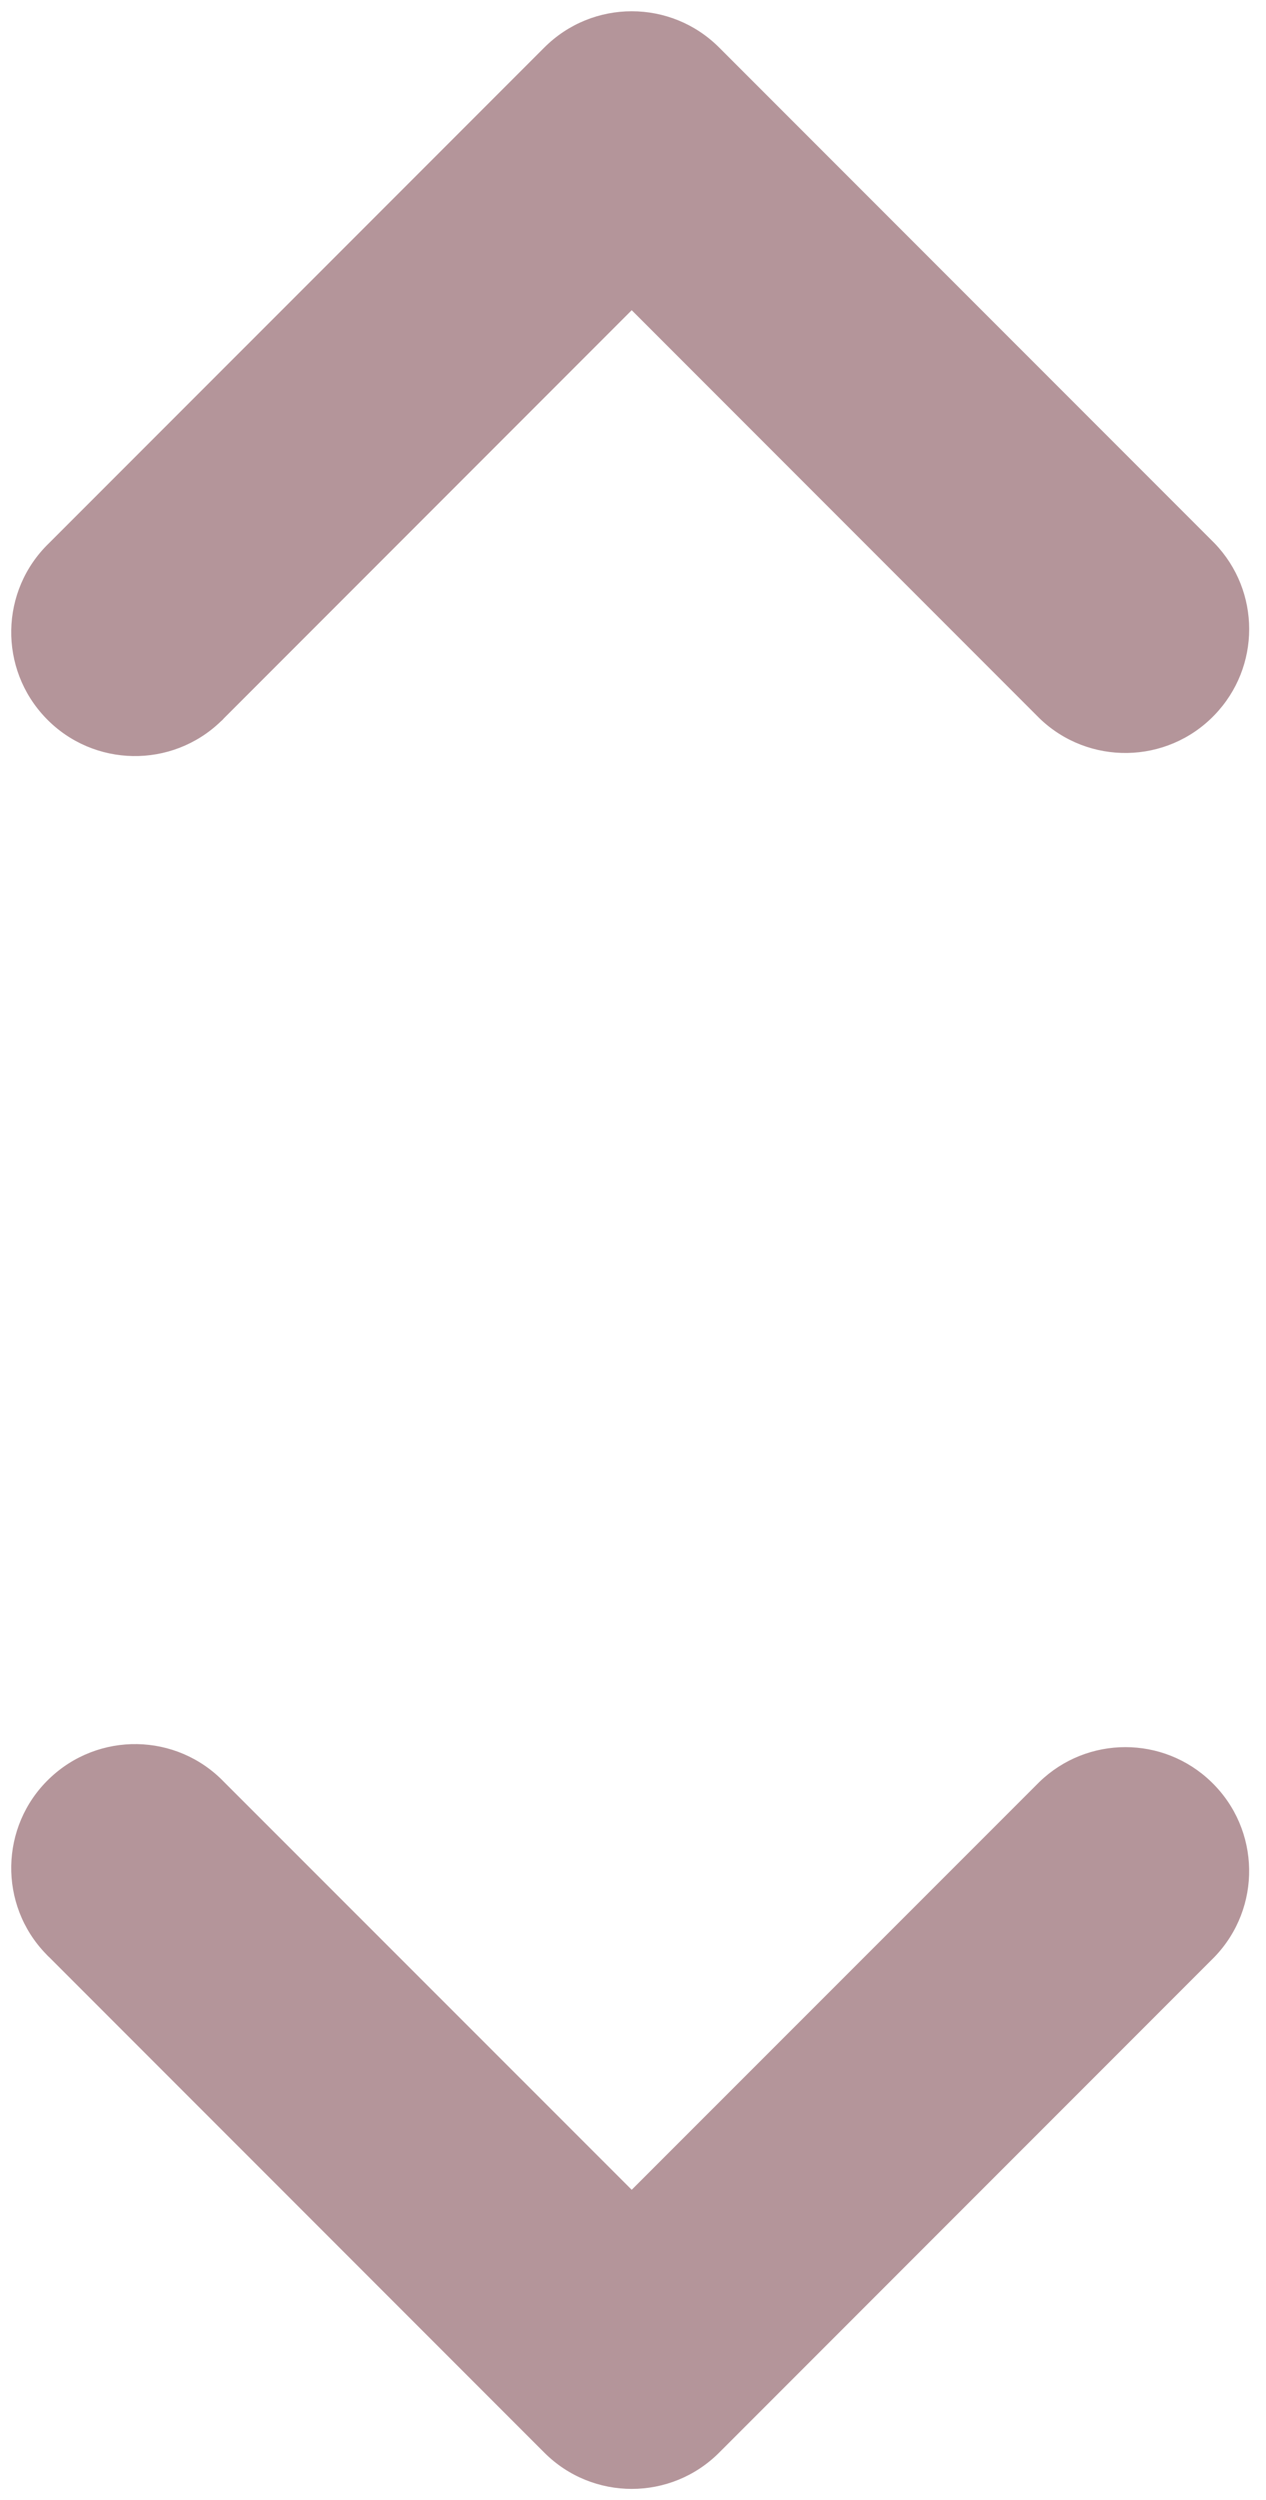 <?xml version="1.0" encoding="UTF-8" standalone="no"?><svg xmlns="http://www.w3.org/2000/svg" xmlns:xlink="http://www.w3.org/1999/xlink" fill="#000000" height="44.4" preserveAspectRatio="xMidYMid meet" version="1" viewBox="-0.2 -0.2 22.5 44.4" width="22.5" zoomAndPan="magnify"><g fill="#b4959a" id="change1_1"><path d="M 3.781 12.555 L 11.027 5.309 L 18.273 12.555 C 19.145 13.398 20.539 13.375 21.383 12.5 C 22.207 11.648 22.207 10.297 21.383 9.445 L 12.582 0.645 C 11.723 -0.215 10.332 -0.215 9.473 0.645 L 0.672 9.445 C -0.203 10.289 -0.227 11.68 0.617 12.555 C 1.461 13.43 2.855 13.453 3.727 12.609 C 3.746 12.594 3.766 12.574 3.781 12.555" fill="inherit"/><path d="M 0.672 34.555 L 9.473 43.355 C 10.332 44.215 11.723 44.215 12.582 43.355 L 21.383 34.555 C 22.227 33.68 22.203 32.289 21.328 31.445 C 20.477 30.621 19.125 30.621 18.273 31.445 L 11.027 38.688 L 3.781 31.445 C 2.938 30.57 1.547 30.547 0.672 31.391 C -0.203 32.234 -0.227 33.629 0.617 34.5 C 0.637 34.52 0.652 34.539 0.672 34.555" fill="inherit"/></g></svg>